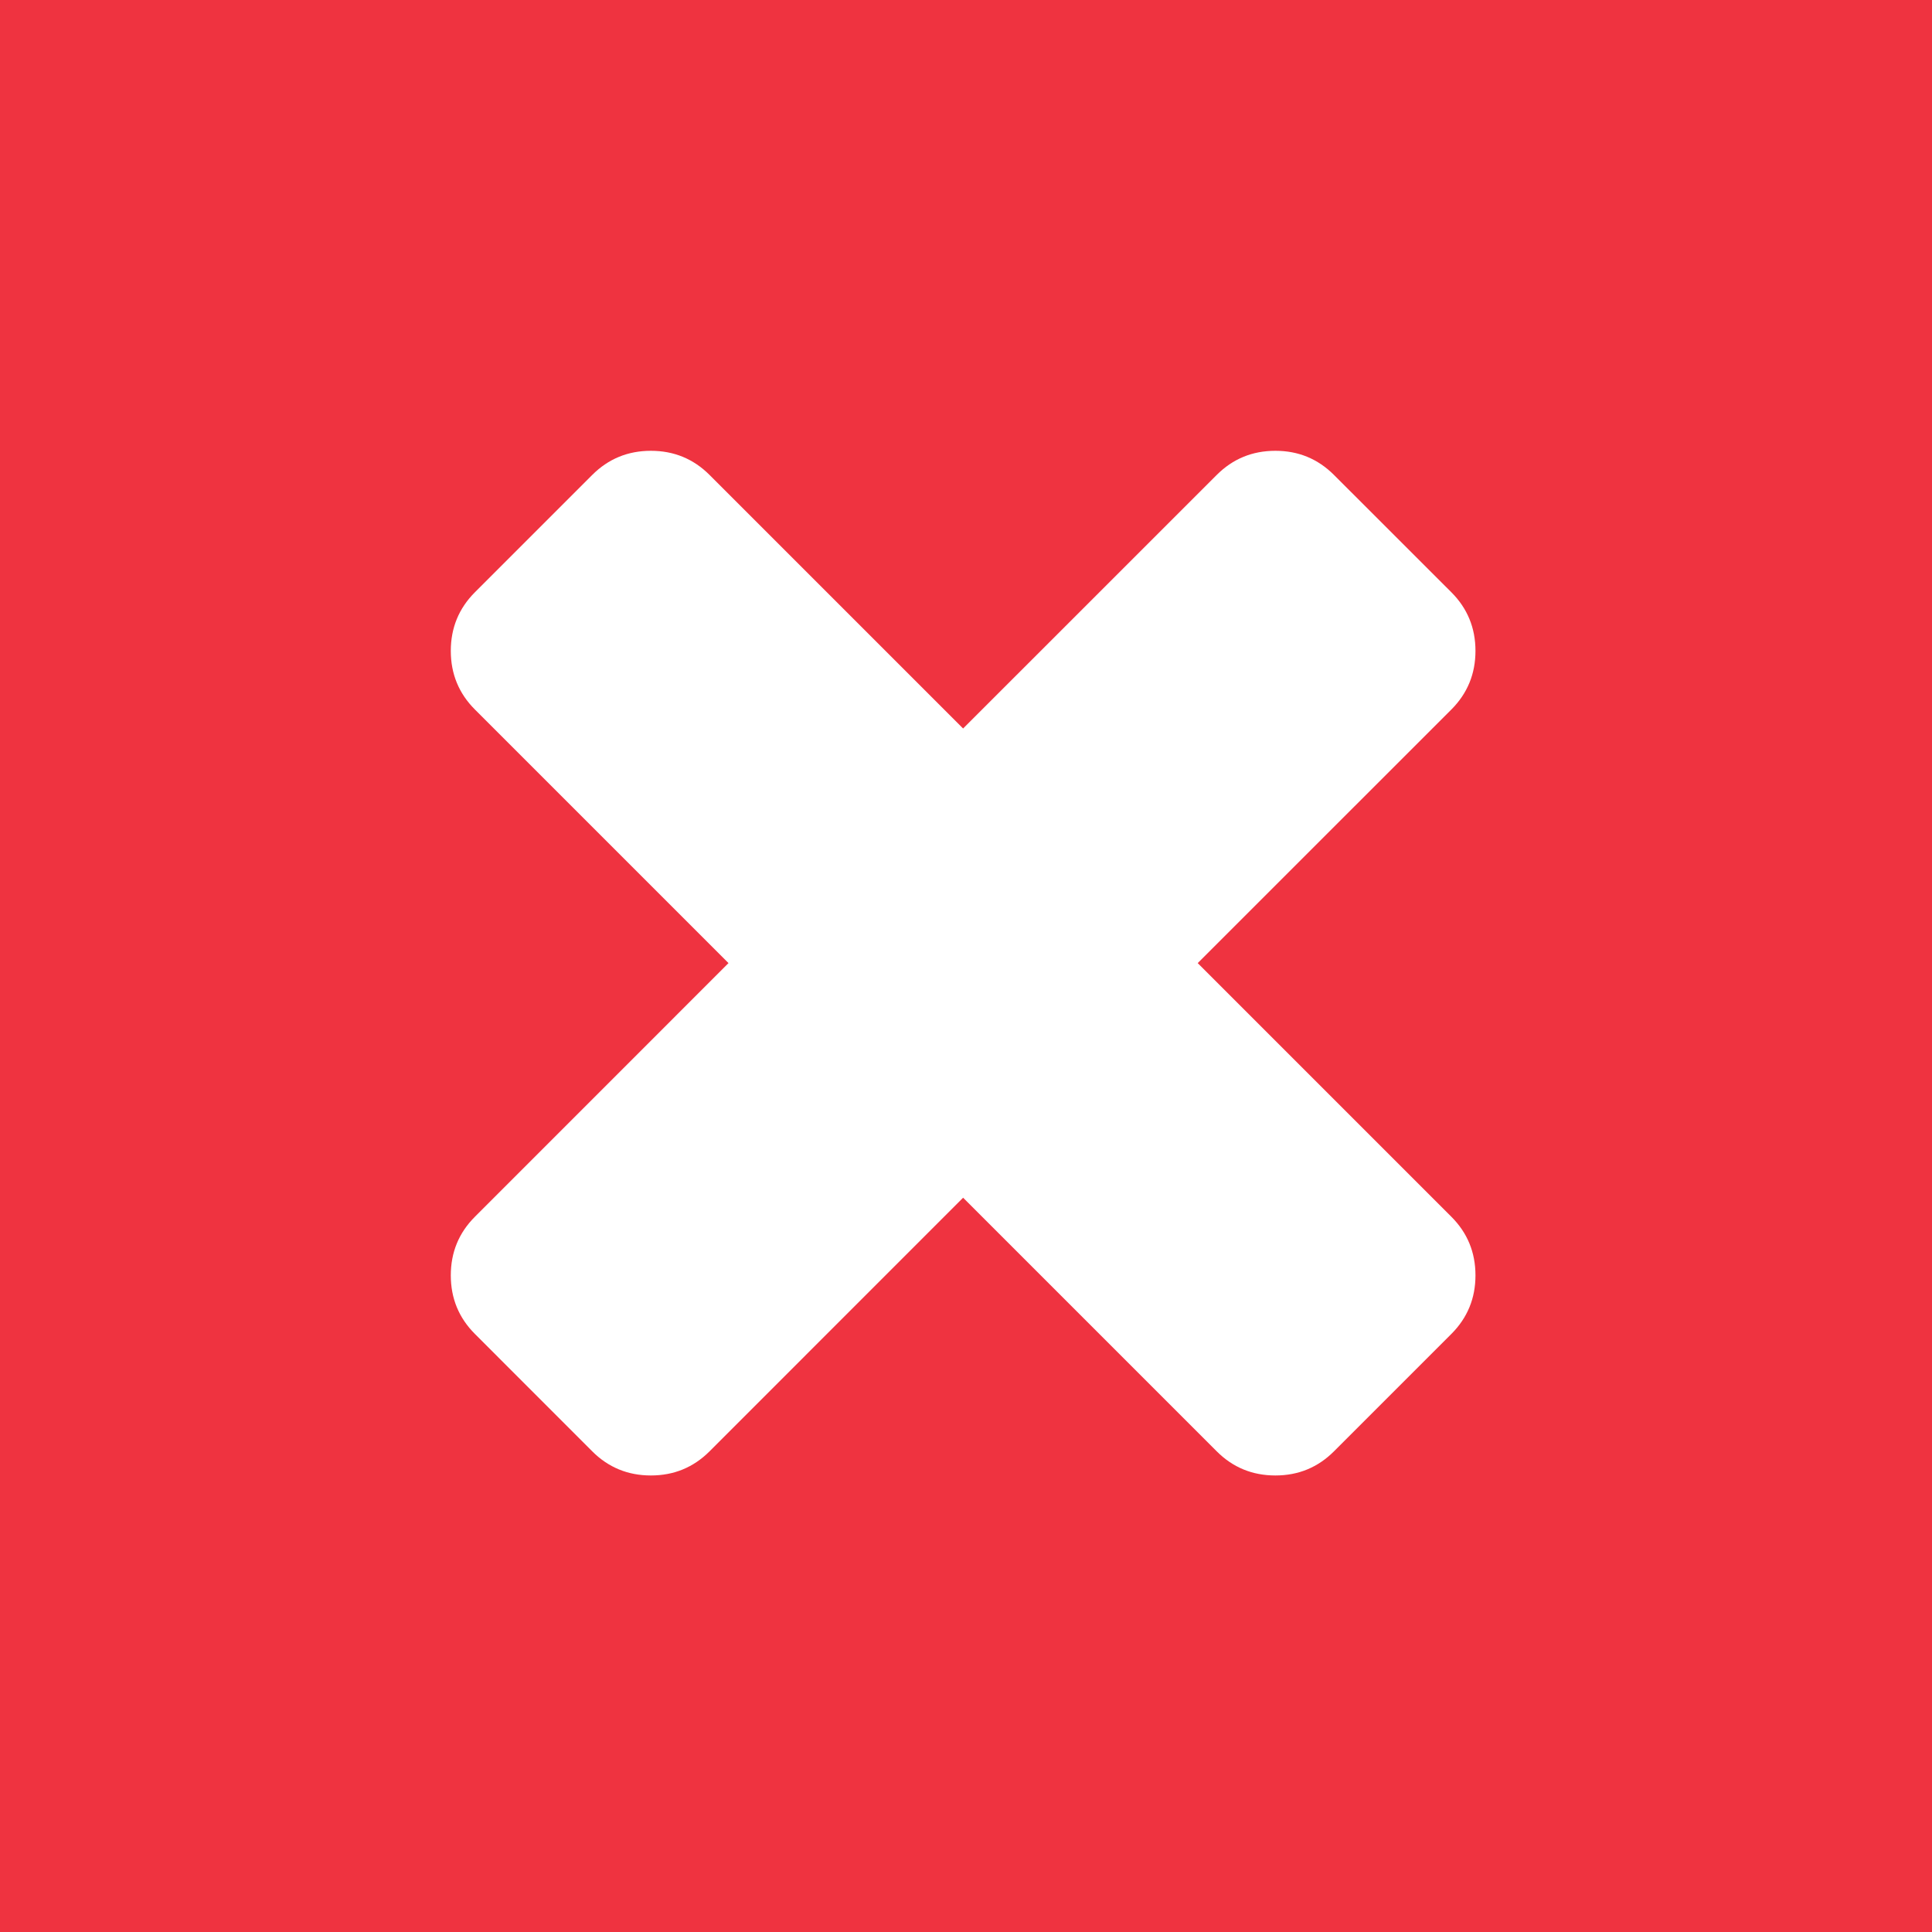<?xml version="1.0" encoding="UTF-8"?>
<svg width="30px" height="30px" viewBox="0 0 30 30" version="1.1" xmlns="http://www.w3.org/2000/svg" xmlns:xlink="http://www.w3.org/1999/xlink">
    <!-- Generator: Sketch 43.2 (39069) - http://www.bohemiancoding.com/sketch -->
    <title>Group 3</title>
    <desc>Created with Sketch.</desc>
    <defs></defs>
    <g id="Page-1" stroke="none" stroke-width="1" fill="none" fill-rule="evenodd">
        <g id="Group-3">
            <g id="Group" fill="#EF3340">
                <rect id="Rectangle" x="0" y="0" width="30" height="30"></rect>
            </g>
            <path d="M22.911,19.804 C22.911,20.161 22.786,20.464 22.536,20.714 L20.714,22.536 C20.464,22.786 20.161,22.911 19.804,22.911 C19.446,22.911 19.143,22.786 18.893,22.536 L14.955,18.598 L11.018,22.536 C10.768,22.786 10.464,22.911 10.107,22.911 C9.75,22.911 9.446,22.786 9.196,22.536 L7.375,20.714 C7.125,20.464 7,20.161 7,19.804 C7,19.446 7.125,19.143 7.375,18.893 L11.312,14.955 L7.375,11.018 C7.125,10.768 7,10.464 7,10.107 C7,9.75 7.125,9.446 7.375,9.196 L9.196,7.375 C9.446,7.125 9.75,7 10.107,7 C10.464,7 10.768,7.125 11.018,7.375 L14.955,11.312 L18.893,7.375 C19.143,7.125 19.446,7 19.804,7 C20.161,7 20.464,7.125 20.714,7.375 L22.536,9.196 C22.786,9.446 22.911,9.75 22.911,10.107 C22.911,10.464 22.786,10.768 22.536,11.018 L18.598,14.955 L22.536,18.893 C22.786,19.143 22.911,19.446 22.911,19.804 Z" id="" fill="#FFFFFF"></path>
        </g>
    </g>
</svg>